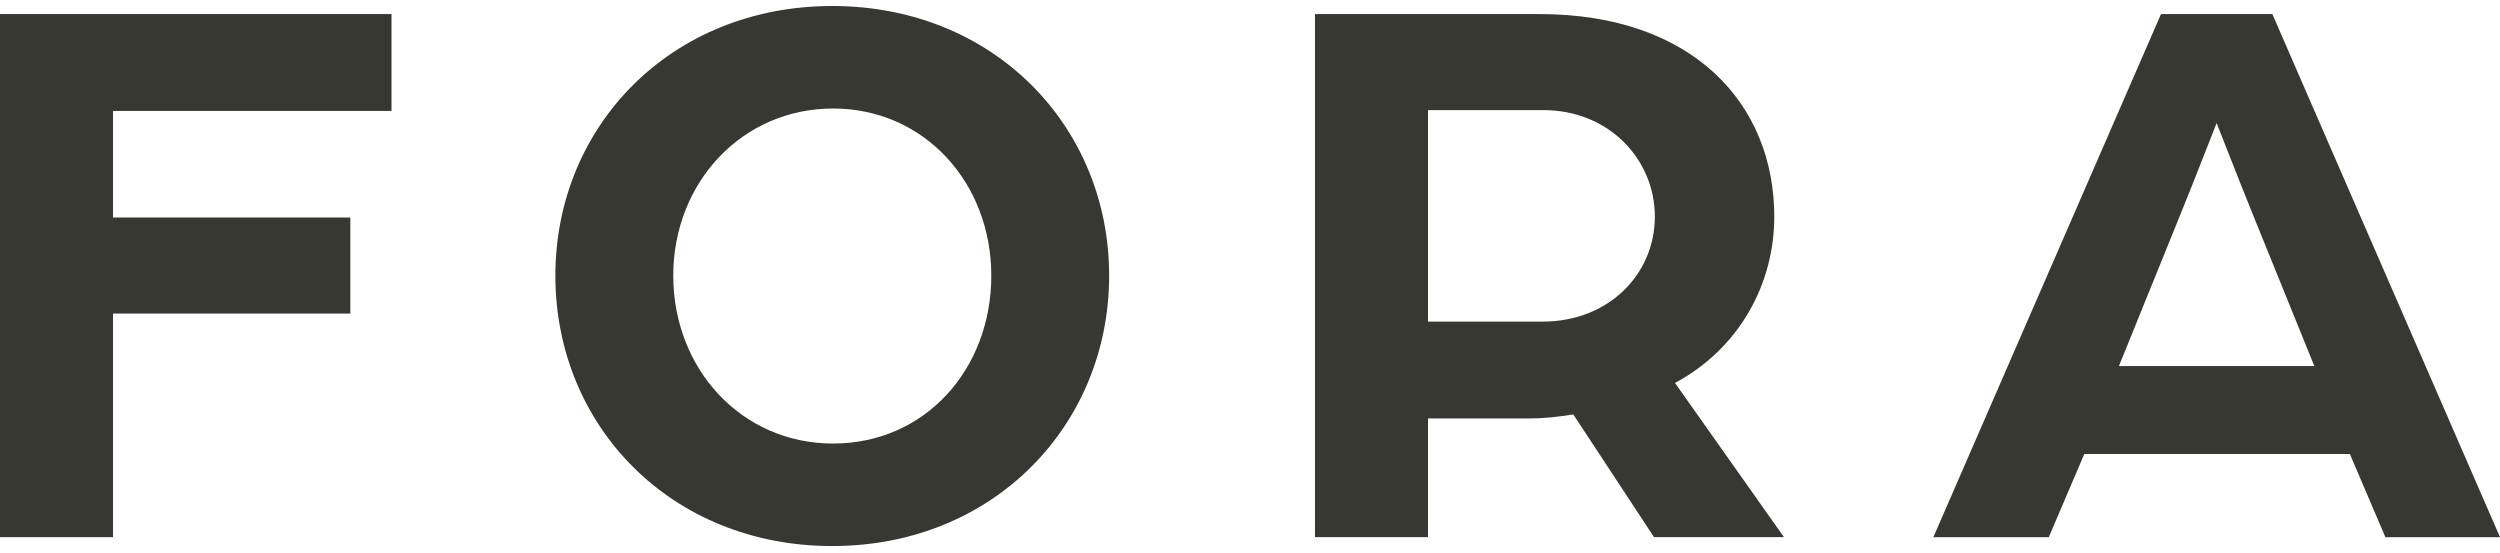<svg width="285" height="63" viewBox="0 0 285 63" fill="none" xmlns="http://www.w3.org/2000/svg">
<path d="M0 1.604H44.632V12.647H12.883V24.794H39.938V35.745H12.883V61.237H0V1.604Z" fill="#383833"/>
<path d="M63.312 31.421C63.312 14.396 76.472 0.684 94.878 0.684C113.284 0.684 126.443 14.396 126.443 31.421C126.443 48.444 113.284 62.25 94.878 62.25C76.472 62.25 63.312 48.538 63.312 31.421ZM113.008 31.421C113.008 20.837 105.369 12.371 94.971 12.371C84.573 12.371 76.751 20.837 76.751 31.421C76.751 42.005 84.48 50.563 94.971 50.563C105.462 50.563 113.008 42.097 113.008 31.421Z" fill="#383833"/>
<path d="M149.908 1.604H175.49C193.067 1.604 202.269 11.911 202.269 24.701C202.269 32.34 198.311 39.702 190.949 43.657L203.372 61.234H188.557L179.355 47.245C177.606 47.522 176.043 47.705 174.294 47.705H162.791V61.234H149.908V1.604ZM175.86 36.664C183.406 36.664 188.653 31.234 188.653 24.701C188.653 18.168 183.409 12.554 175.953 12.554H162.793V36.664H175.86Z" fill="#383833"/>
<path d="M246.348 1.604H259.048L285 61.237H271.934L267.886 51.759H237.609L233.561 61.237H220.402L246.354 1.604H246.348ZM263.832 41.728L256.929 24.704C255.09 20.193 252.788 14.213 252.695 14.03C252.602 14.213 250.303 20.196 248.461 24.704L241.558 41.728H263.832Z" fill="#383833"/>
</svg>
